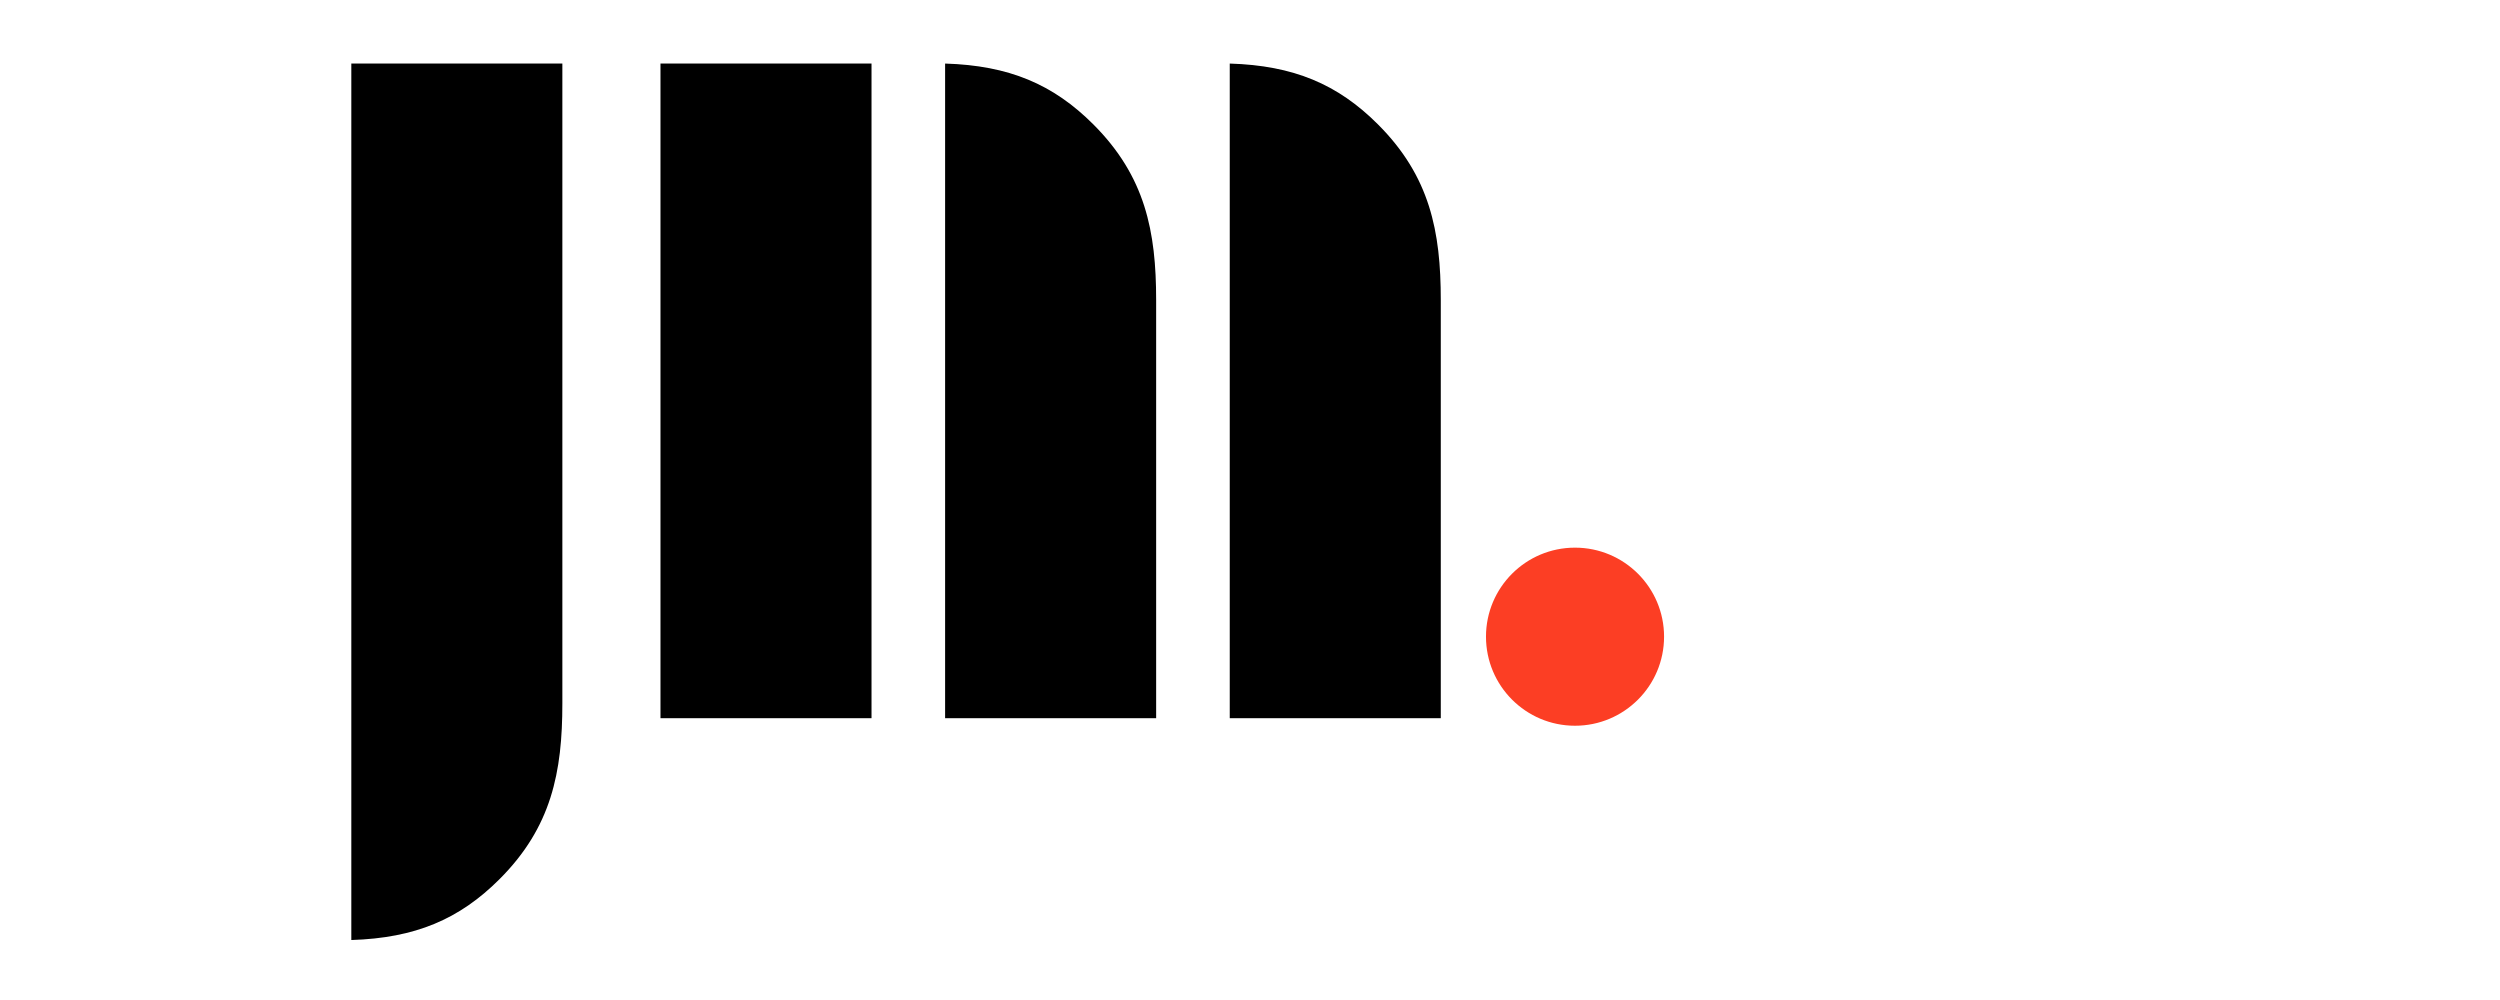 <svg xmlns="http://www.w3.org/2000/svg" xmlns:xlink="http://www.w3.org/1999/xlink" width="250" zoomAndPan="magnify" viewBox="0 0 187.5 75" height="100" preserveAspectRatio="xMidYMid meet" version="1.0"><defs><g/><clipPath id="9e13c34b19"><path d="M 22 0.102 L 125 0.102 L 125 74.898 L 22 74.898 Z M 22 0.102 " clip-rule="nonzero"/></clipPath><clipPath id="5015fda918"><path d="M 0.02 0.102 L 91 0.102 L 91 74.898 L 0.02 74.898 Z M 0.02 0.102 " clip-rule="nonzero"/></clipPath><clipPath id="3e000dbb02"><rect x="0" width="91" y="0" height="75"/></clipPath><clipPath id="2bcd0fa801"><path d="M 89.449 41.074 L 102.805 41.074 L 102.805 54.43 L 89.449 54.43 Z M 89.449 41.074 " clip-rule="nonzero"/></clipPath><clipPath id="07071c7d2d"><path d="M 96.125 41.074 C 92.438 41.074 89.449 44.062 89.449 47.75 C 89.449 51.438 92.438 54.43 96.125 54.43 C 99.812 54.43 102.805 51.438 102.805 47.75 C 102.805 44.062 99.812 41.074 96.125 41.074 Z M 96.125 41.074 " clip-rule="nonzero"/></clipPath><clipPath id="7410b73220"><path d="M 0.449 0.074 L 13.805 0.074 L 13.805 13.43 L 0.449 13.43 Z M 0.449 0.074 " clip-rule="nonzero"/></clipPath><clipPath id="a04fd26c94"><path d="M 7.125 0.074 C 3.438 0.074 0.449 3.062 0.449 6.75 C 0.449 10.438 3.438 13.43 7.125 13.43 C 10.812 13.43 13.805 10.438 13.805 6.75 C 13.805 3.062 10.812 0.074 7.125 0.074 Z M 7.125 0.074 " clip-rule="nonzero"/></clipPath><clipPath id="557af323f4"><rect x="0" width="14" y="0" height="14"/></clipPath><clipPath id="dd7121d119"><rect x="0" width="103" y="0" height="75"/></clipPath></defs><g clip-path="url(#9e13c34b19)"><g transform="matrix(1, 0, 0, 1, 22, -0)"><g clip-path="url(#dd7121d119)"><g clip-path="url(#5015fda918)"><g transform="matrix(1, 0, 0, 1, 0, -0)"><g clip-path="url(#3e000dbb02)"><g fill="#000000" fill-opacity="1"><g transform="translate(0.669, 53.865)"><g><path d="M 3.68 -49.098 L 3.68 16.637 C 8.465 16.488 11.777 15.09 14.797 12.07 C 18.695 8.172 19.508 4.047 19.508 -1.105 L 19.508 -49.098 Z M 3.68 -49.098 "/></g></g></g><g fill="#000000" fill-opacity="1"><g transform="translate(23.856, 53.865)"><g><path d="M 19.508 0 L 19.508 -49.098 L 3.68 -49.098 L 3.68 0 Z M 40.855 0 L 40.855 -31.359 C 40.855 -36.512 40.043 -40.633 36.145 -44.535 C 33.125 -47.555 29.812 -48.953 25.027 -49.098 L 25.027 0 Z M 62.203 0 L 62.203 -31.359 C 62.203 -36.512 61.391 -40.633 57.492 -44.535 C 54.473 -47.555 51.16 -48.953 46.375 -49.098 L 46.375 0 Z M 62.203 0 "/></g></g></g></g></g></g><g clip-path="url(#2bcd0fa801)"><g clip-path="url(#07071c7d2d)"><g transform="matrix(1, 0, 0, 1, 89, 41)"><g clip-path="url(#557af323f4)"><g clip-path="url(#7410b73220)"><g clip-path="url(#a04fd26c94)"><path fill="#fc3e24" d="M 0.449 0.074 L 13.805 0.074 L 13.805 13.43 L 0.449 13.43 Z M 0.449 0.074 " fill-opacity="1" fill-rule="nonzero"/></g></g></g></g></g></g></g></g></g></svg>